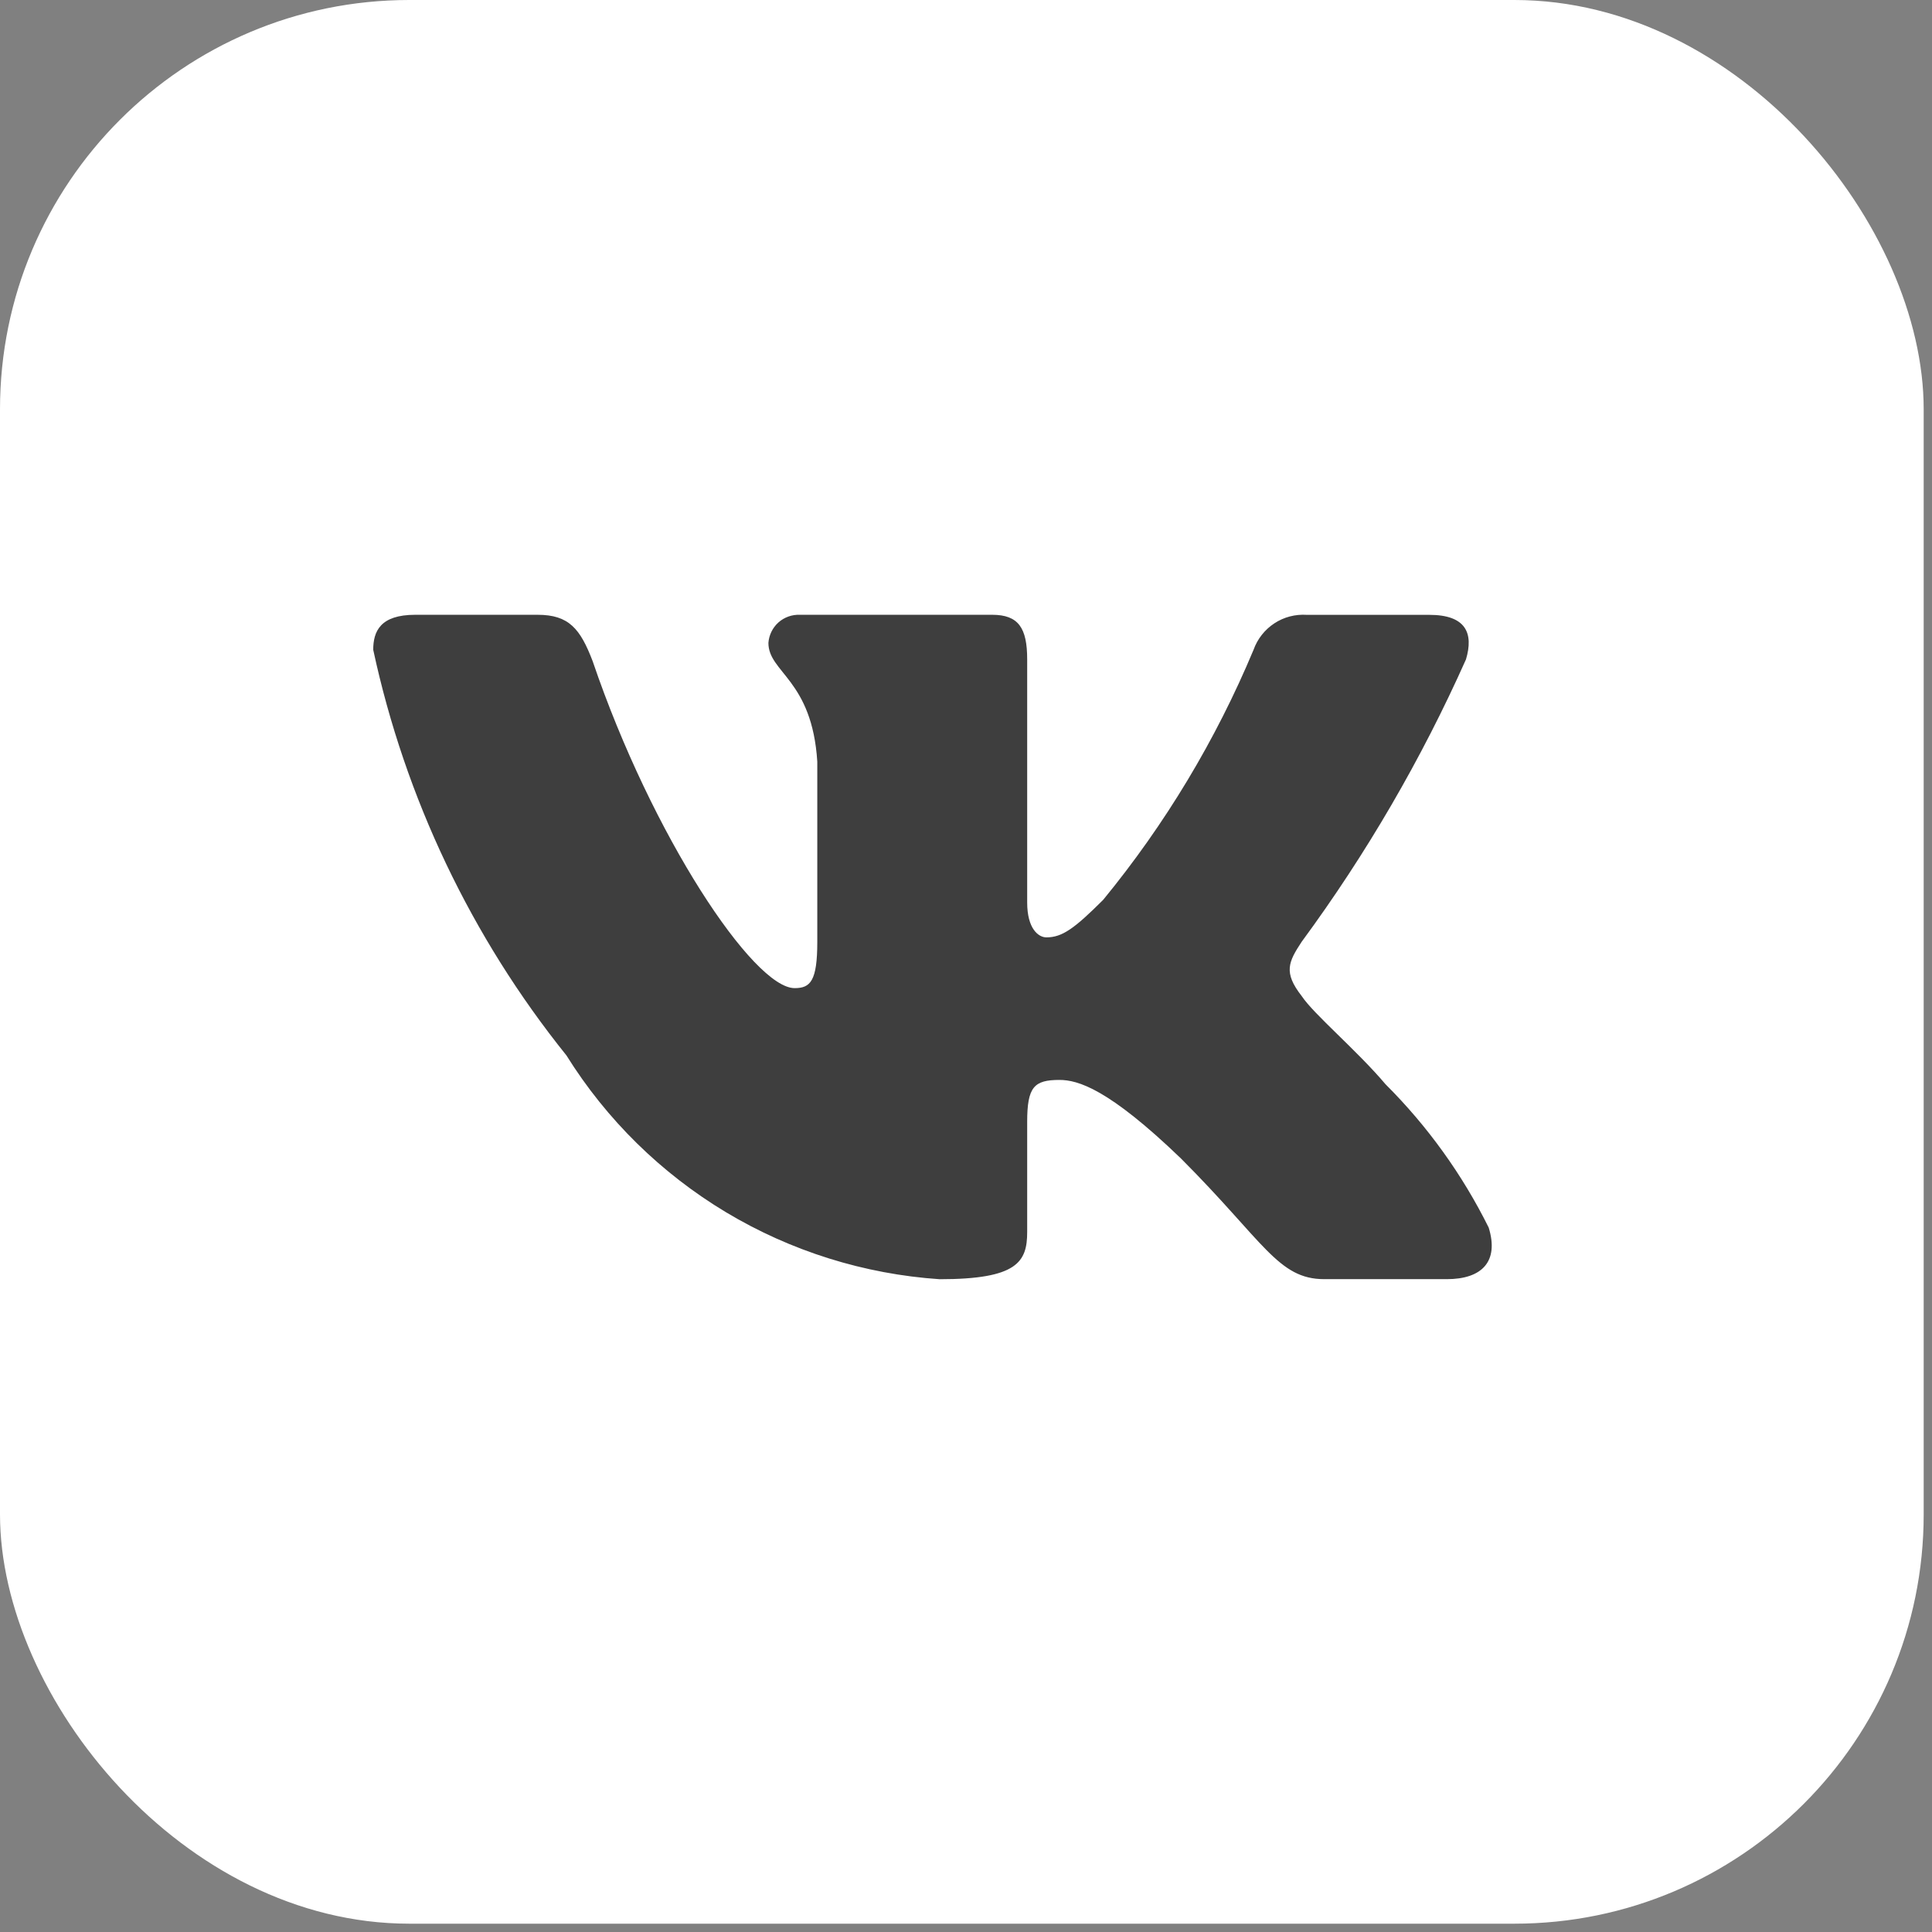<?xml version="1.0" encoding="UTF-8"?> <svg xmlns="http://www.w3.org/2000/svg" width="33" height="33" viewBox="0 0 33 33" fill="none"><rect x="0" y="0" width="33" height="33" fill="#808080" stroke="none"/><rect width="32.858" height="32.858" rx="6.991" fill="white"></rect><path d="M24.712 21.849H22.62C21.829 21.849 21.591 21.208 20.173 19.789C18.933 18.595 18.41 18.446 18.096 18.446C17.663 18.446 17.545 18.565 17.545 19.162V21.043C17.545 21.552 17.38 21.85 16.05 21.85C14.761 21.763 13.511 21.371 12.402 20.707C11.294 20.042 10.359 19.124 9.675 18.027C8.051 16.006 6.921 13.634 6.375 11.099C6.375 10.785 6.494 10.501 7.092 10.501H9.182C9.719 10.501 9.912 10.741 10.123 11.293C11.138 14.28 12.87 16.878 13.573 16.878C13.842 16.878 13.96 16.758 13.96 16.087V13.01C13.871 11.607 13.125 11.489 13.125 10.981C13.135 10.847 13.196 10.722 13.296 10.632C13.396 10.543 13.527 10.496 13.662 10.501H16.947C17.396 10.501 17.545 10.725 17.545 11.262V15.415C17.545 15.863 17.737 16.011 17.873 16.011C18.142 16.011 18.349 15.863 18.843 15.37C19.903 14.078 20.768 12.639 21.412 11.098C21.478 10.913 21.603 10.755 21.767 10.647C21.931 10.539 22.126 10.489 22.322 10.502H24.413C25.04 10.502 25.173 10.816 25.04 11.263C24.28 12.966 23.339 14.584 22.233 16.087C22.008 16.43 21.918 16.609 22.233 17.012C22.441 17.326 23.174 17.938 23.666 18.52C24.383 19.235 24.978 20.062 25.428 20.968C25.608 21.551 25.309 21.849 24.712 21.849Z" fill="#3E3E3E"></path></svg> 